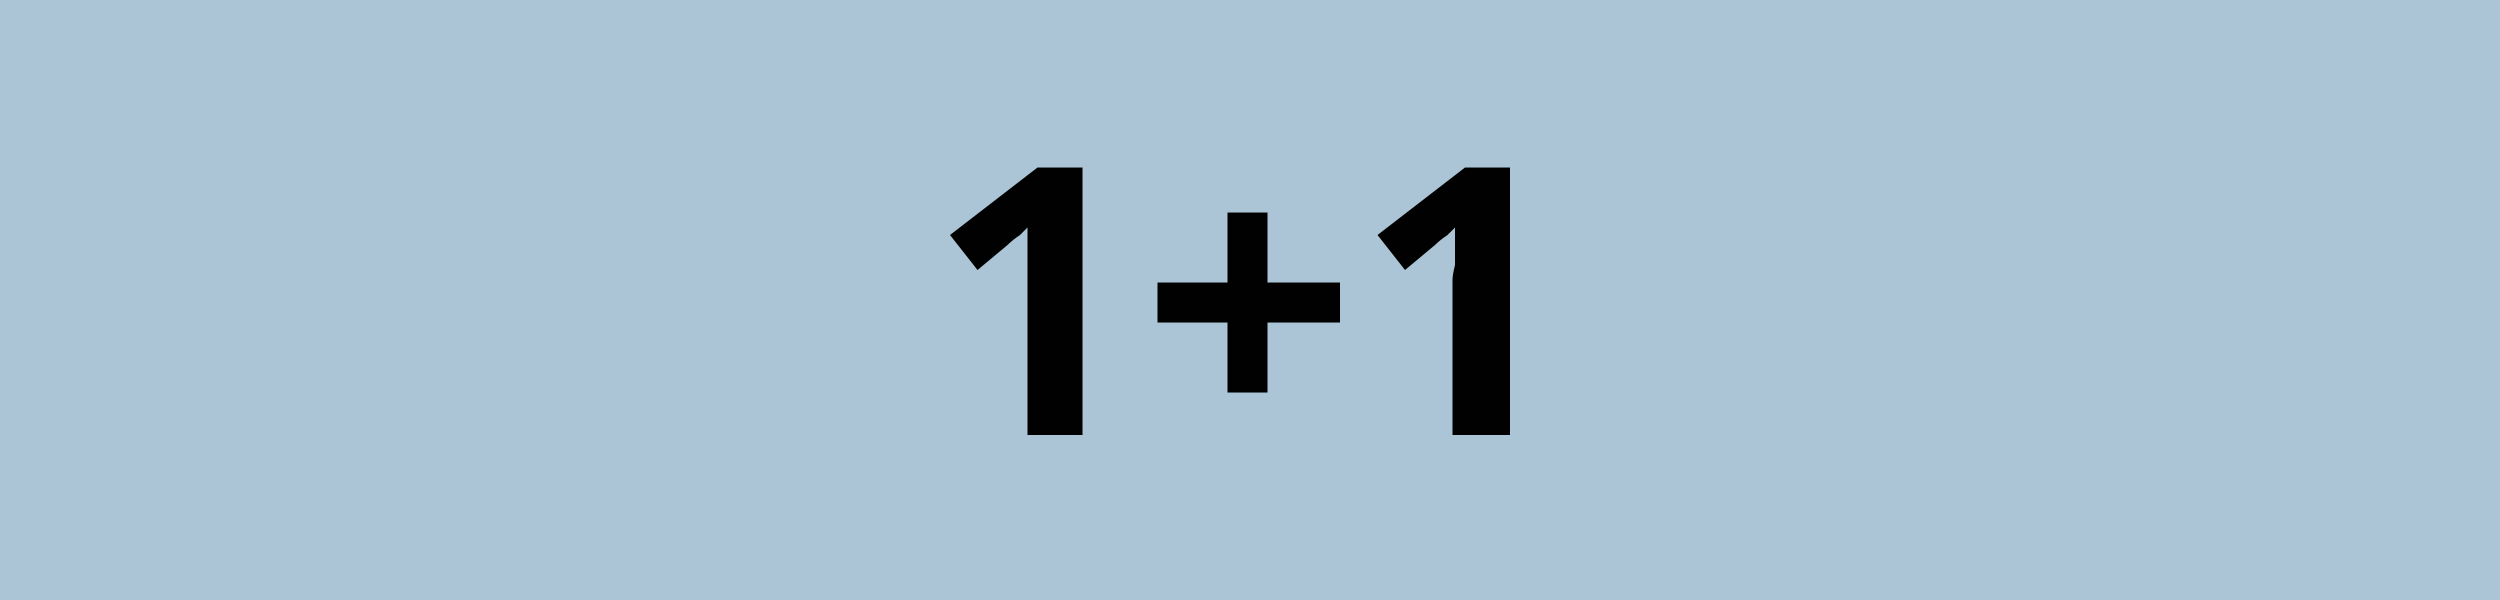 <svg version="1.2" xmlns="http://www.w3.org/2000/svg" viewBox="0 0 100 24" width="100" height="24">
	<title>Flag2emea10</title>
	<style>
		.s0 { fill: #abc5d6 } 
		.s1 { fill: #010101 } 
	</style>
	<path class="s0" d="m0 0h100v24h-100z"/>
	<path id="1+1" class="s1" d="m43.3 6.7v10.7h-2.2v-6.2q0-0.3 0-0.6 0-0.4 0-0.8 0-0.4 0-0.7-0.1 0.1-0.3 0.3-0.3 0.2-0.5 0.4l-1.2 1-1.1-1.4 3.5-2.7zm7.4 1.8v2.8h2.9v1.6h-2.9v2.8h-1.6v-2.8h-2.8v-1.6h2.8v-2.8zm9.7-1.8v10.7h-2.3v-6.2q0-0.2 0.1-0.6 0-0.4 0-0.8 0-0.4 0-0.7-0.1 0.1-0.3 0.3-0.3 0.2-0.5 0.4l-1.2 1-1.1-1.4 3.5-2.7z"/>
</svg>
